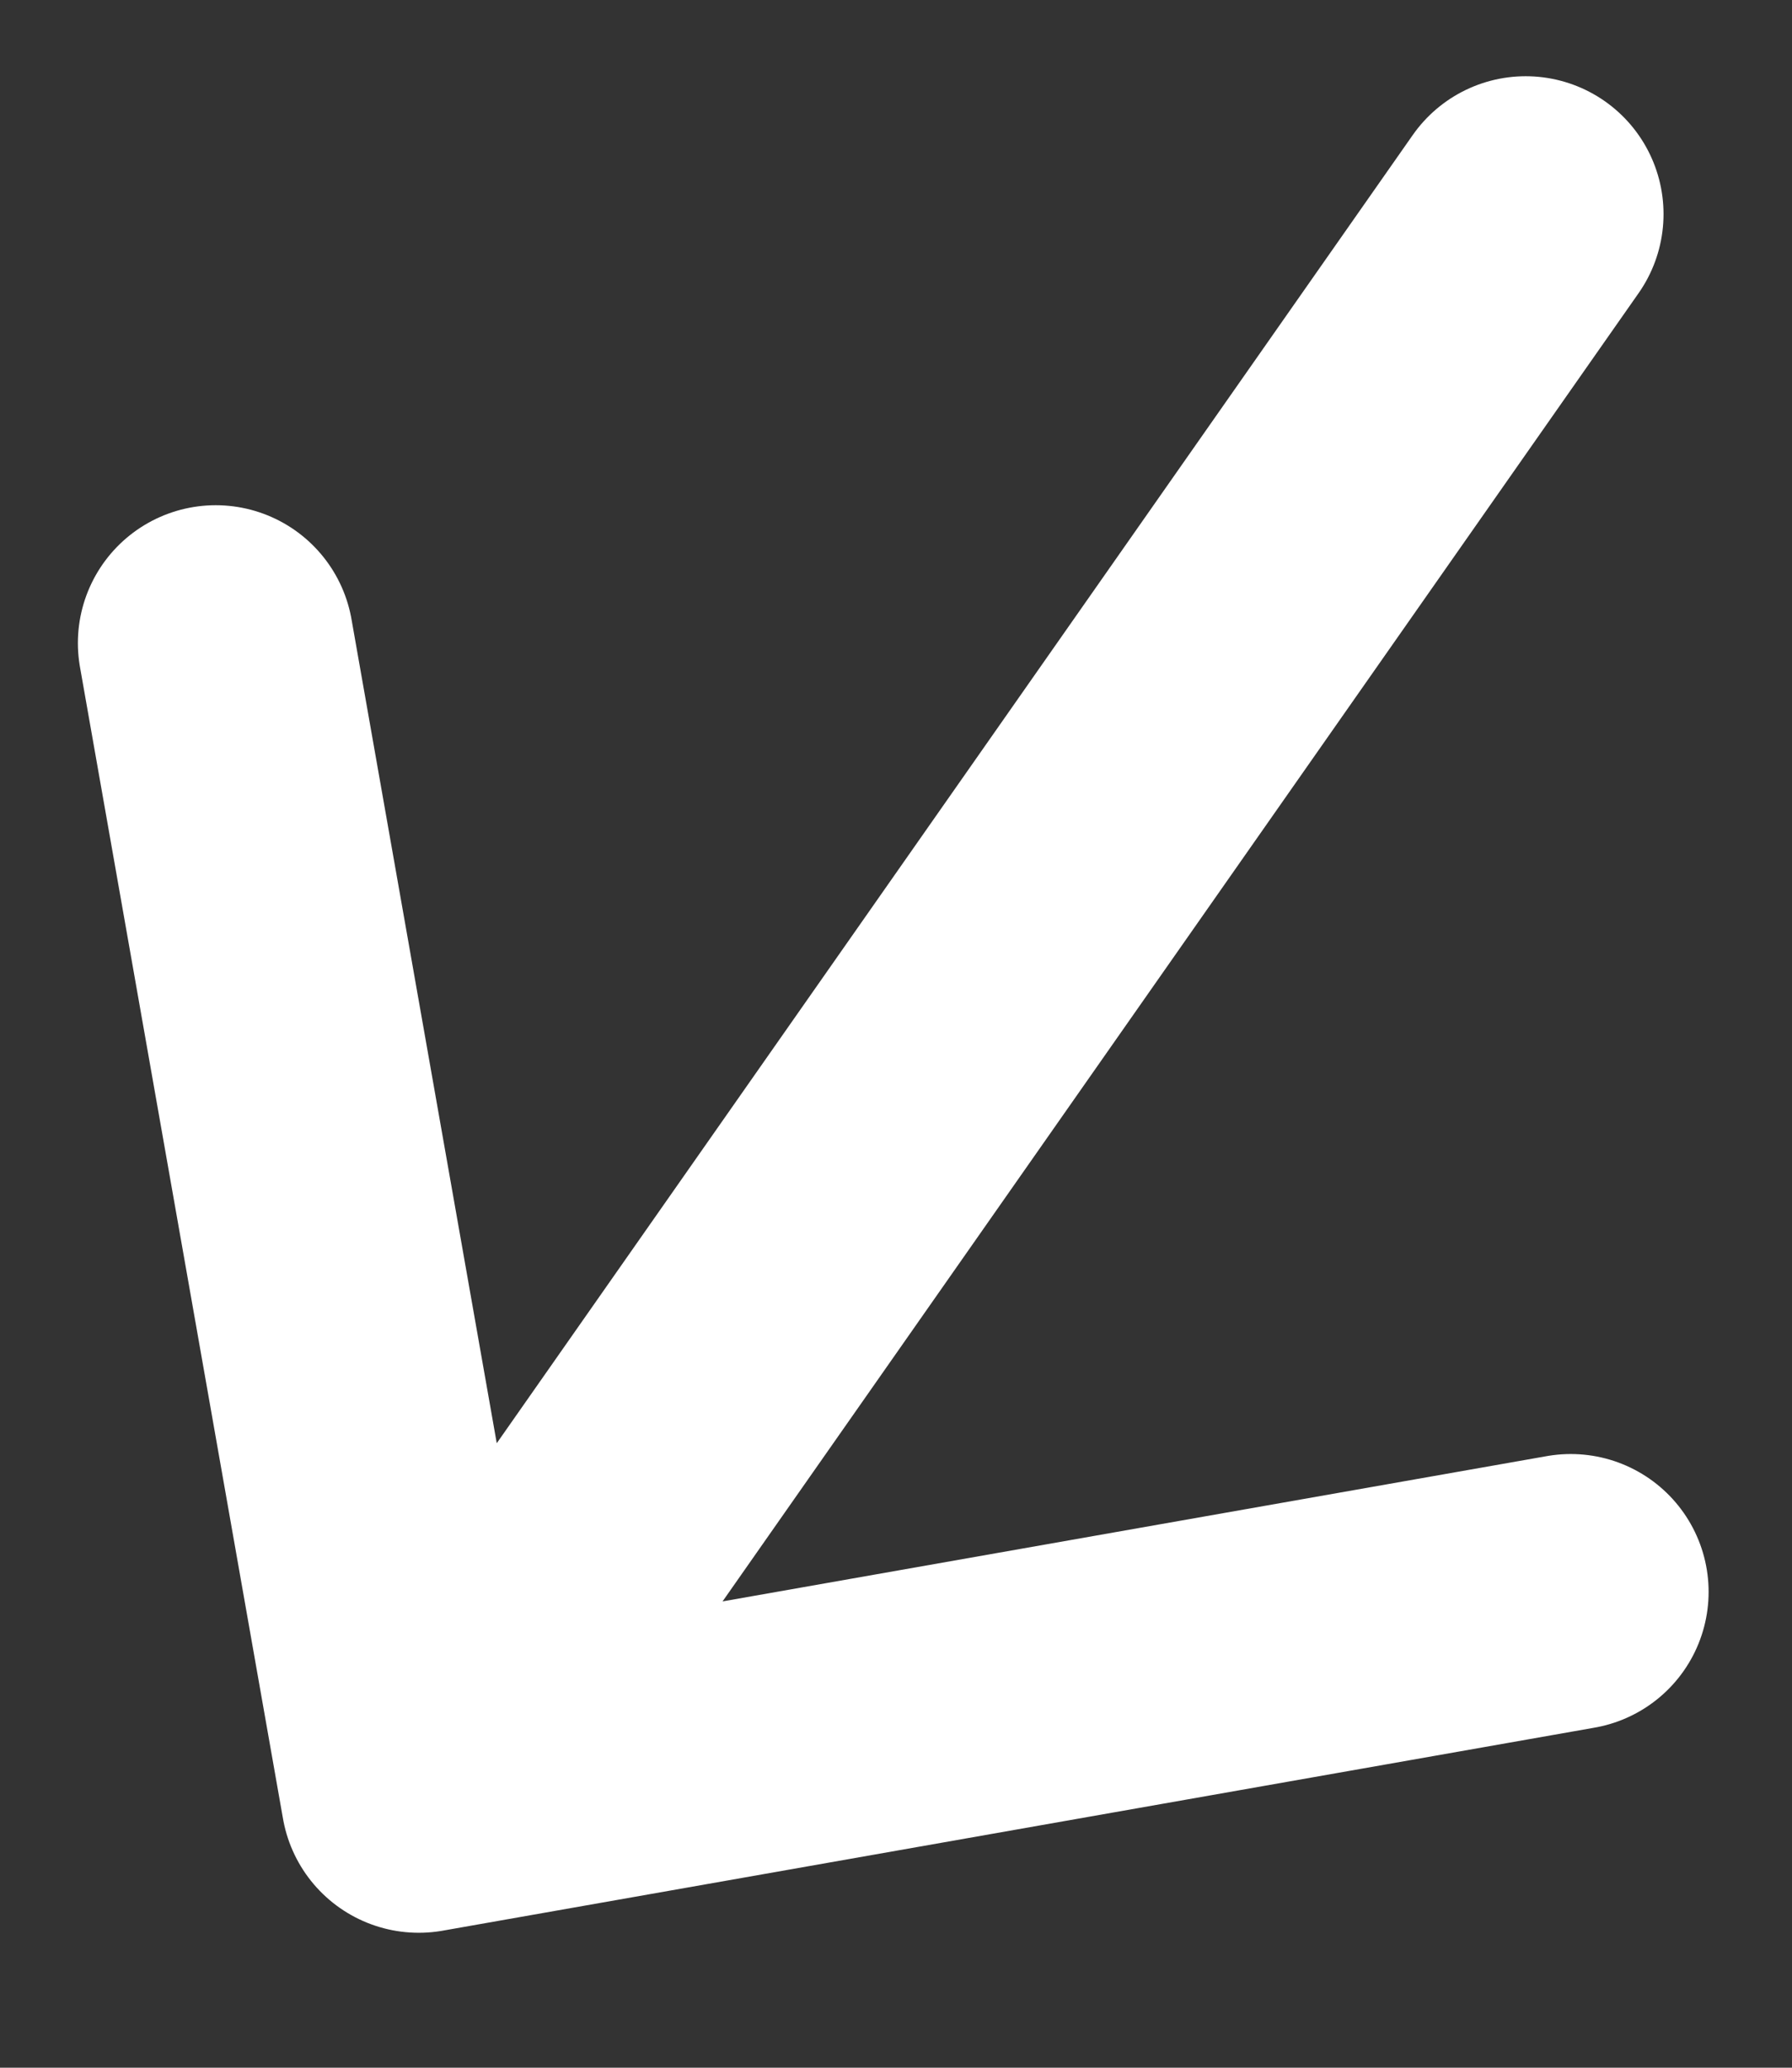 <svg width="13" height="15" viewBox="0 0 13 15" fill="none" xmlns="http://www.w3.org/2000/svg">
<rect x="0" y="0" width="13" height="15" fill="#333333" stroke="none"/>
<path d="M3.038 13.021L1.565 4.665M3.038 13.021L11.395 11.548M3.038 13.021L11.068 1.553" stroke="white" stroke-width="2" stroke-linecap="round" stroke-linejoin="round"/>
</svg>
